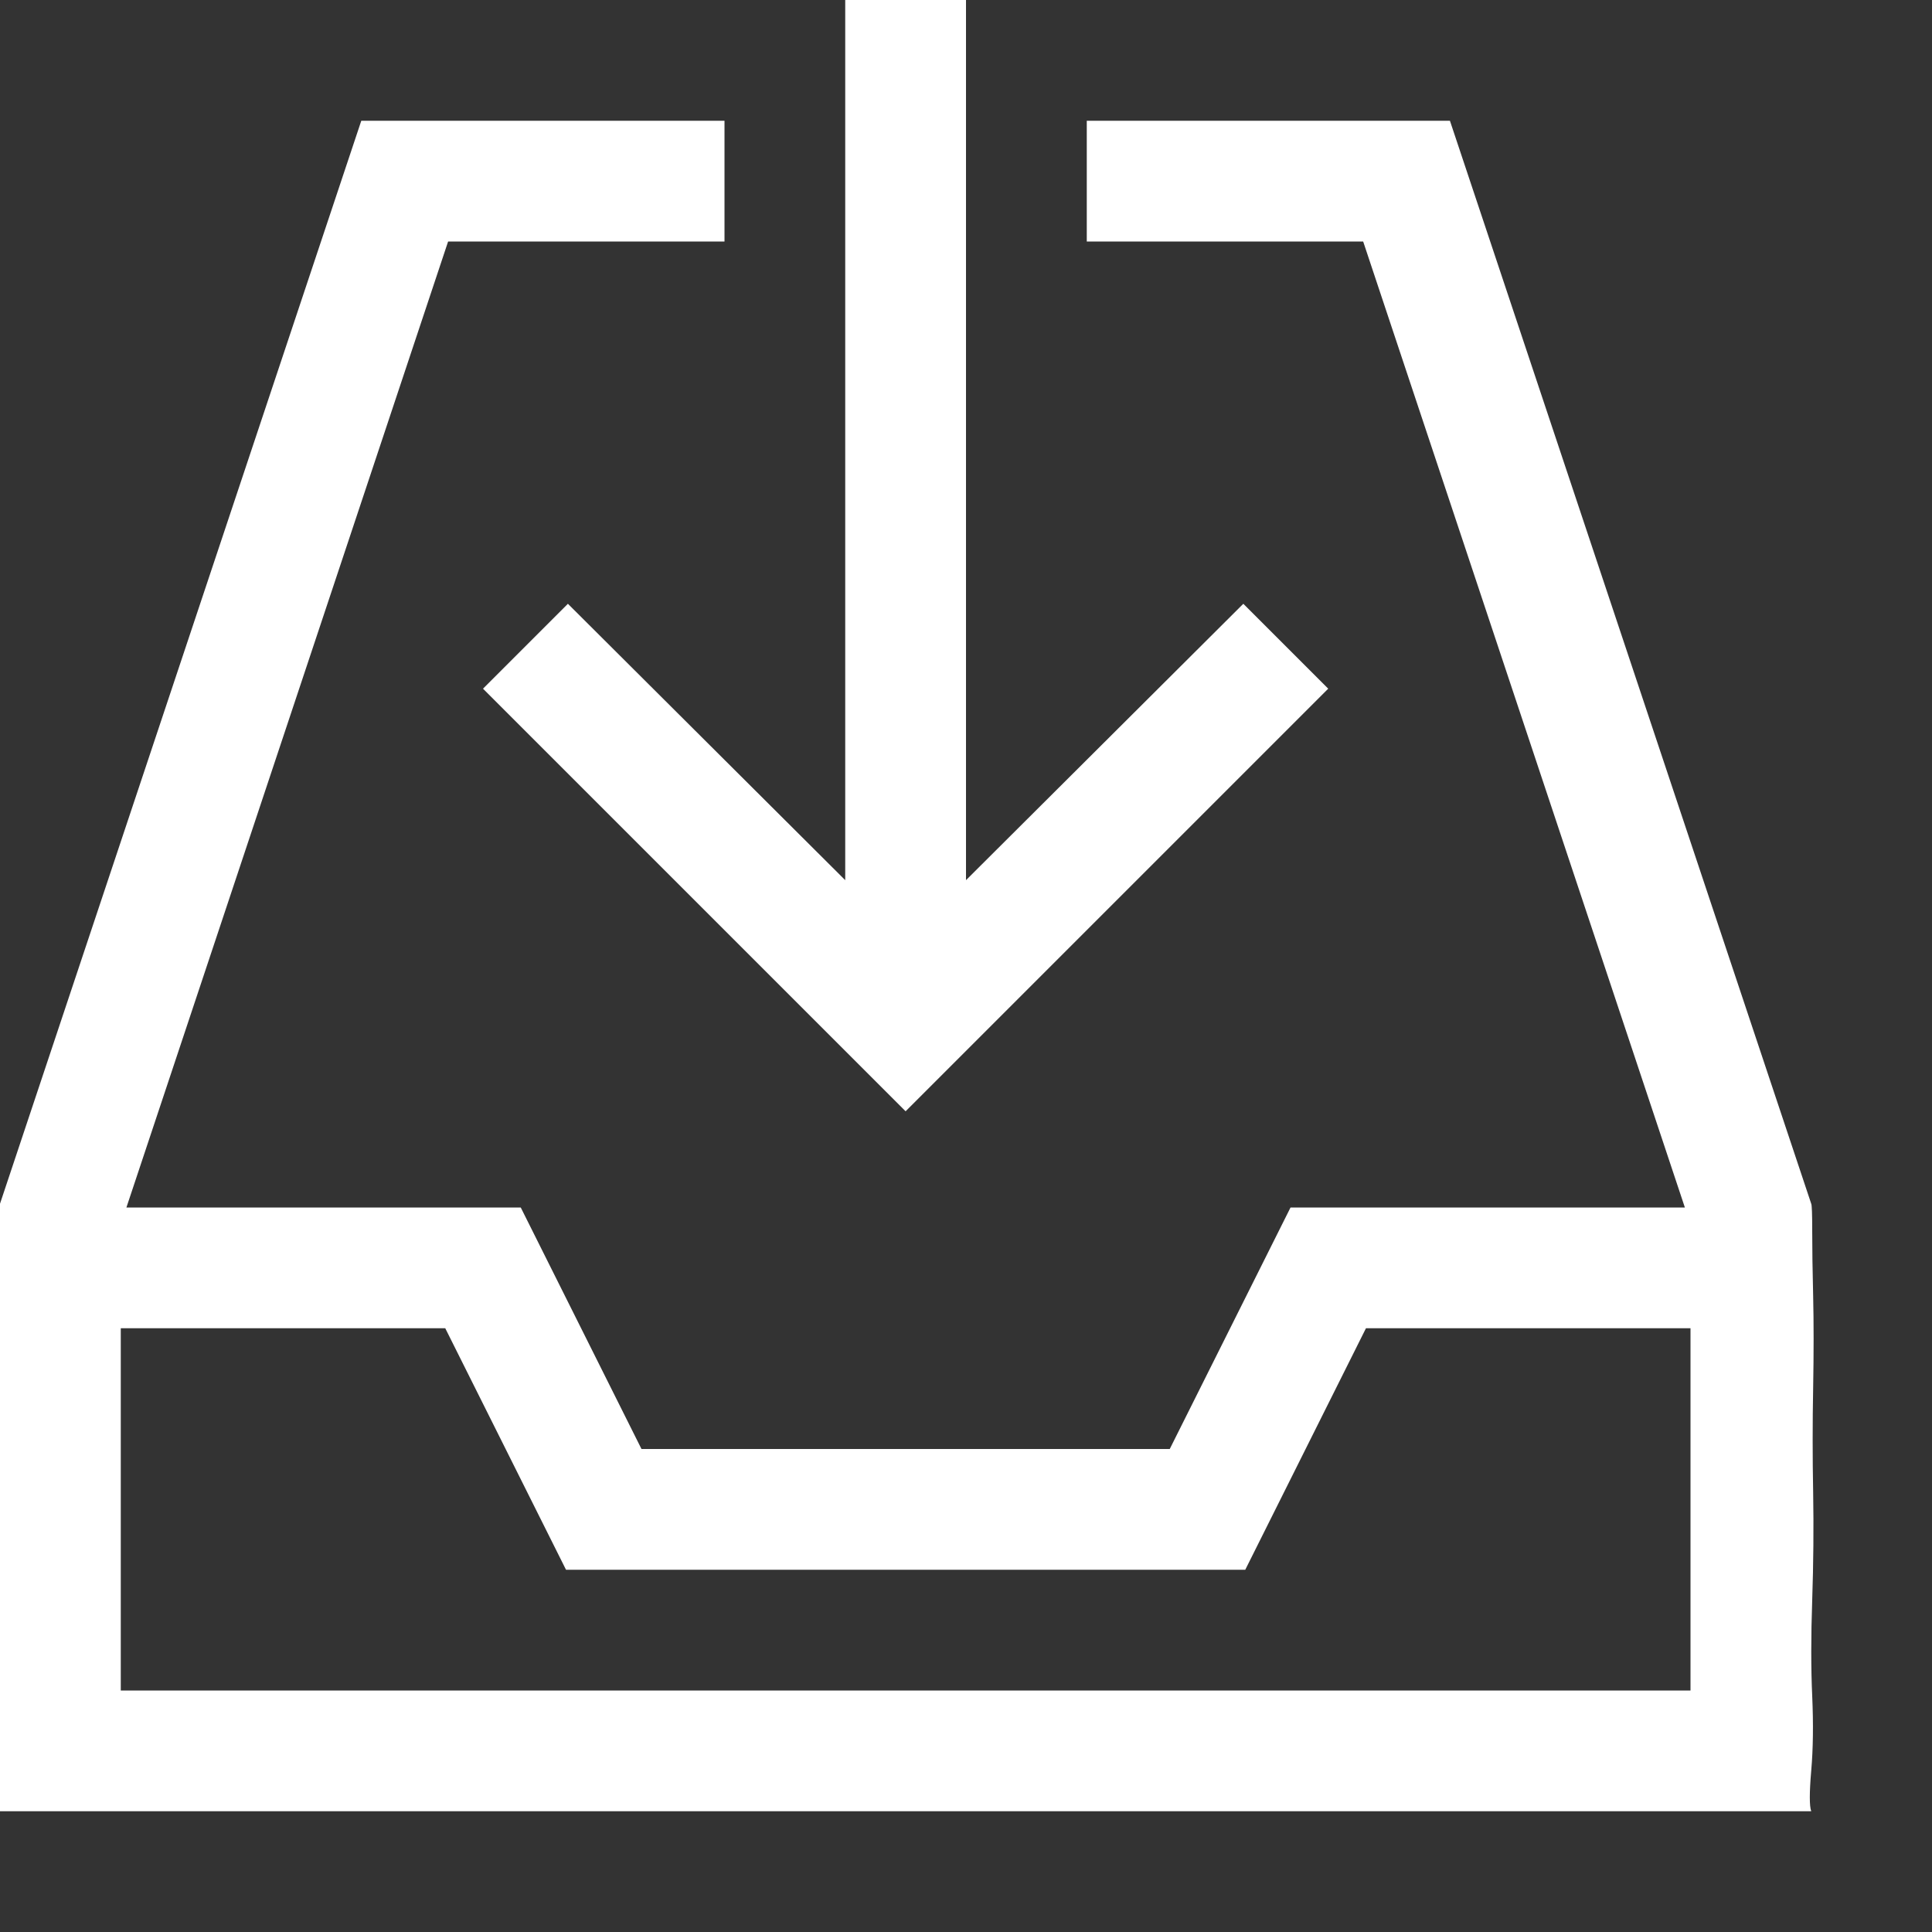 <svg xmlns="http://www.w3.org/2000/svg" width="35" height="35" viewBox="0 0 35 35" fill="none"><rect x="0" y="0" width="35" height="35" fill="#333333" stroke="none"/><g clip-path="url(#clip0_39_955)"><path d="M32.812 21.807C32.824 21.829 32.83 21.995 32.83 22.302C32.83 22.61 32.835 23.003 32.847 23.481C32.858 23.96 32.858 24.512 32.847 25.139C32.835 25.766 32.835 26.398 32.847 27.036C32.858 27.674 32.852 28.324 32.83 28.984C32.807 29.645 32.807 30.226 32.83 30.727C32.852 31.229 32.847 31.679 32.812 32.078C32.778 32.476 32.778 32.721 32.812 32.812H0V30.745C0 30.209 -0.006 29.622 -0.017 28.984C-0.028 28.346 -0.028 27.703 -0.017 27.053C-0.006 26.404 -0.011 25.766 -0.034 25.139C-0.057 24.512 -0.057 23.966 -0.034 23.498C-0.011 23.031 -0.011 22.633 -0.034 22.302C-0.057 21.972 -0.046 21.807 0 21.807L6.545 2.188H13.125V4.375H8.118L2.29 21.875H9.434L11.621 26.25H21.191L23.379 21.875H30.523L24.695 4.375H19.688V2.188H26.267L32.812 21.807ZM30.625 24.062H24.746L22.559 28.438H10.254L8.066 24.062H2.188V30.625H30.625V24.062ZM15.312 15.945V0H17.5V15.945L22.524 10.938L24.062 12.476L16.406 20.132L8.75 12.476L10.288 10.938L15.312 15.945Z" fill="white"></path></g><defs><clipPath id="clip0_39_955"><rect width="35" height="35" fill="white"></rect></clipPath></defs></svg>